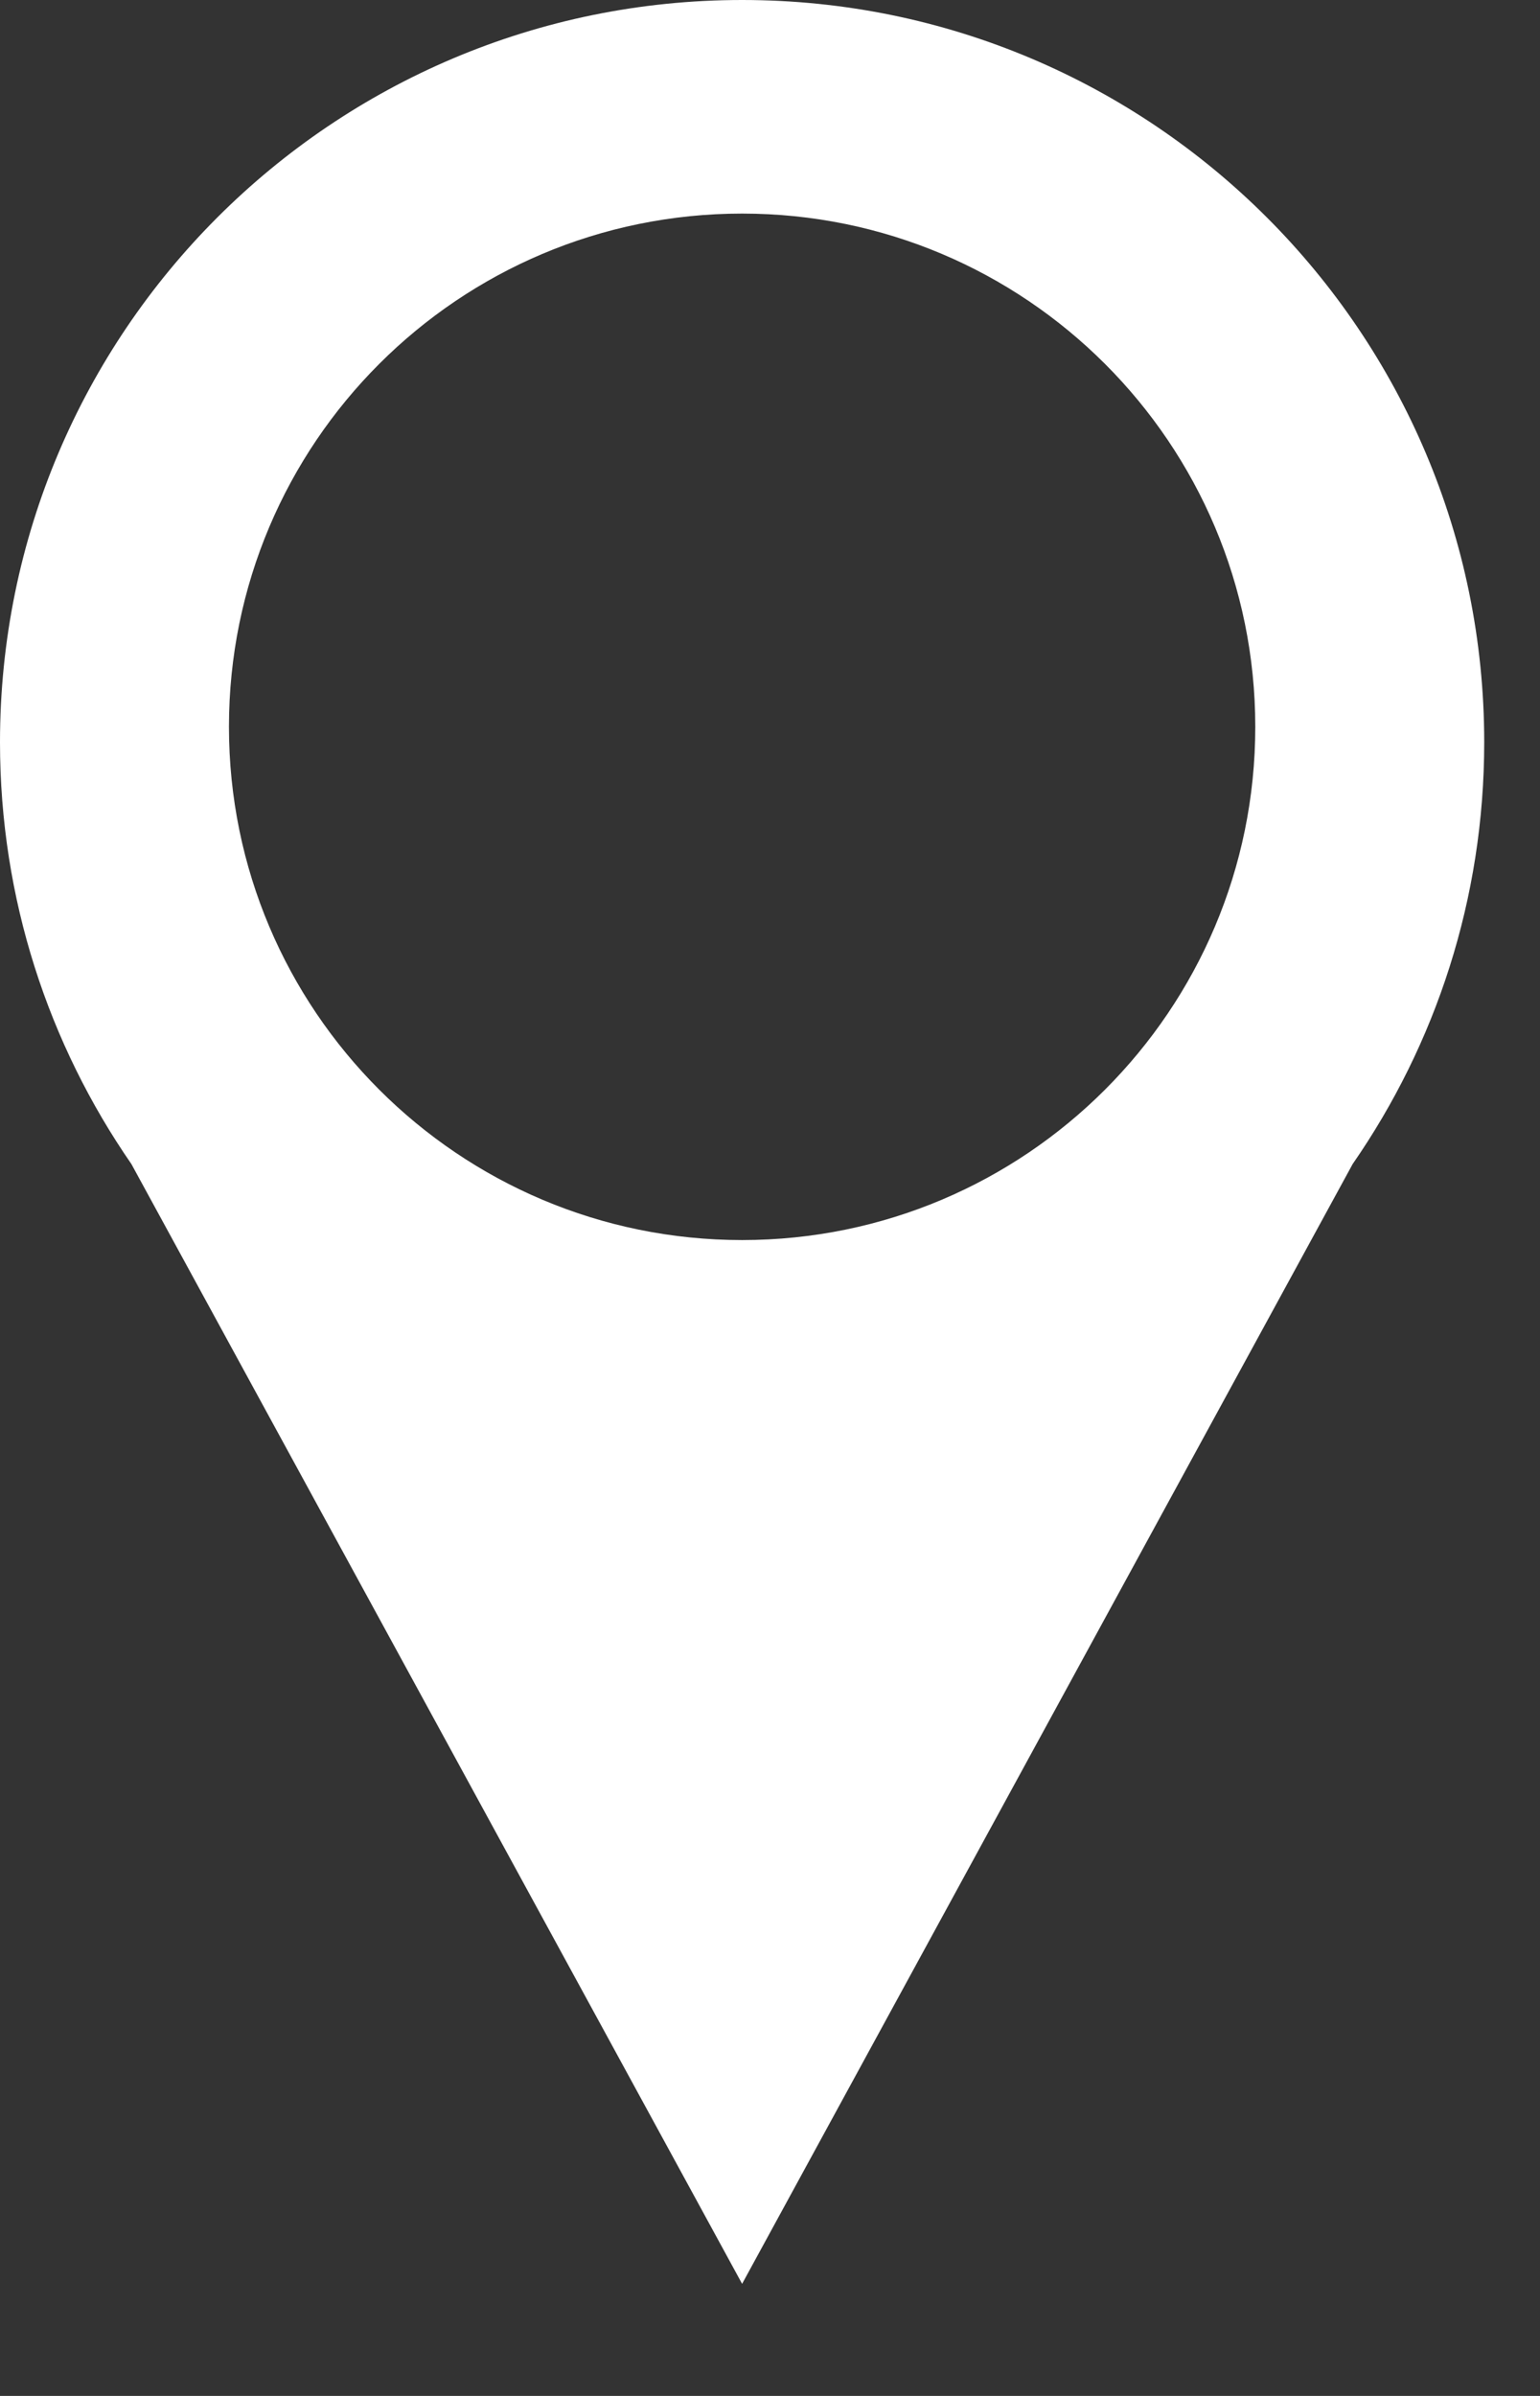 <?xml version="1.0" encoding="UTF-8"?> <svg xmlns="http://www.w3.org/2000/svg" width="9" height="14" viewBox="0 0 9 14" fill="none"><rect x="0" y="0" width="9" height="14" fill="#333333" stroke="none"/><path fill-rule="evenodd" clip-rule="evenodd" d="M8.674 4.337C8.674 5.253 8.39 6.102 7.905 6.802L4.337 13.345L0.768 6.802C0.284 6.102 0 5.253 0 4.337C0 1.942 1.942 0 4.337 0C6.732 0 8.674 1.942 8.674 4.337ZM4.337 1.248C5.993 1.248 7.336 2.59 7.336 4.247C7.336 5.903 5.993 7.246 4.337 7.246C2.681 7.246 1.338 5.903 1.338 4.247C1.338 2.59 2.681 1.248 4.337 1.248Z" fill="white"></path></svg> 
